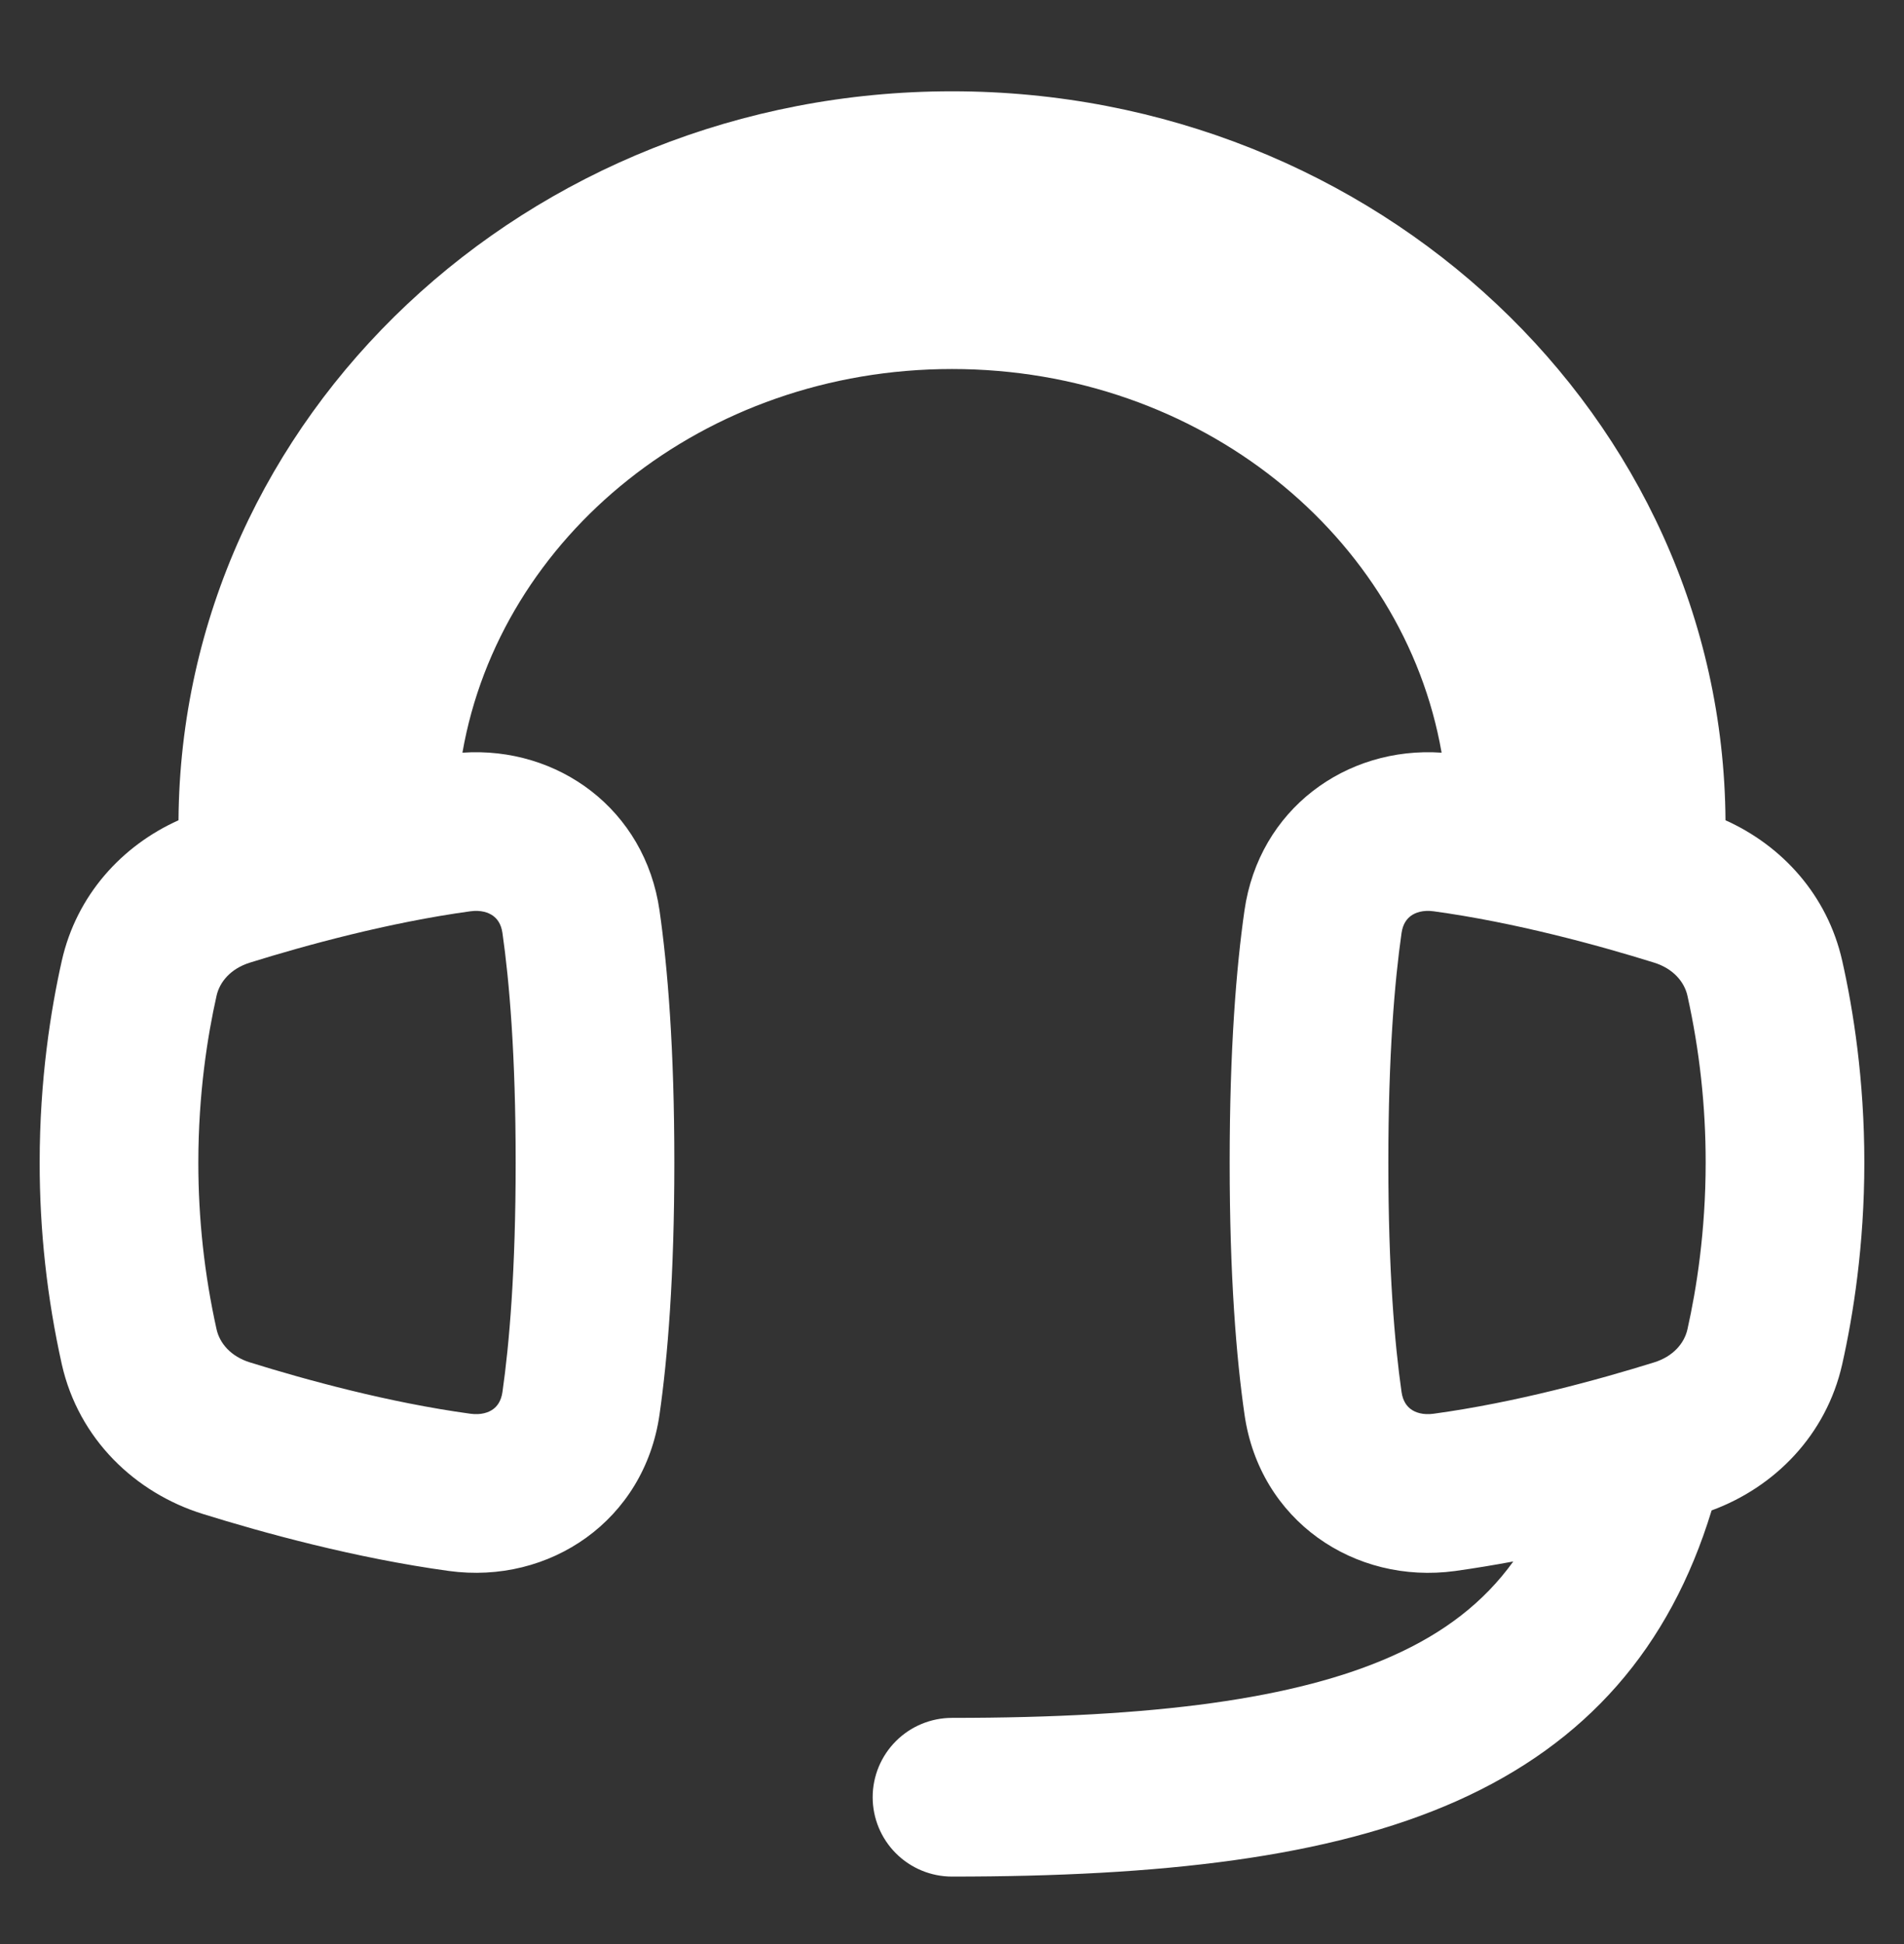 <svg width="48" height="49" viewBox="0 0 48 49" fill="none" xmlns="http://www.w3.org/2000/svg">
<rect x="0" y="0" width="48" height="49" fill="#333333" stroke="none"/>
<path fill-rule="evenodd" clip-rule="evenodd" d="M11.658 18.971C14.066 18.807 16.261 20.397 16.627 22.951C16.832 24.382 17 26.43 17 29.301C17 32.173 16.832 34.221 16.627 35.652C16.244 38.326 13.855 39.943 11.317 39.596C8.95 39.272 6.618 38.628 5.11 38.158C3.408 37.628 1.983 36.271 1.558 34.387C1.186 32.717 0.999 31.012 1 29.301C1 27.213 1.28 25.453 1.558 24.216C1.931 22.561 3.075 21.314 4.5 20.675C4.572 10.491 13.3 2.301 24 2.301C34.7 2.301 43.428 10.491 43.5 20.675C44.925 21.314 46.069 22.561 46.442 24.215C46.721 25.453 47 27.213 47 29.301C47 31.389 46.72 33.149 46.442 34.387C46.039 36.175 44.736 37.487 43.15 38.07C42.092 41.539 39.99 43.937 36.73 45.392C33.5 46.832 29.238 47.299 24 47.299C23.47 47.299 22.961 47.088 22.586 46.713C22.211 46.338 22 45.829 22 45.299C22 44.768 22.211 44.26 22.586 43.885C22.961 43.51 23.47 43.299 24 43.299C29.13 43.299 32.679 42.819 35.1 41.739C36.4 41.159 37.4 40.396 38.15 39.357C37.666 39.447 37.177 39.528 36.684 39.597C34.145 39.943 31.756 38.326 31.374 35.652C31.168 34.221 31 32.172 31 29.302C31 26.43 31.168 24.382 31.373 22.95C31.739 20.397 33.934 18.807 36.343 18.971C35.39 13.515 30.257 9.301 24 9.301C17.743 9.301 12.609 13.515 11.658 18.971ZM11.858 22.969C12.133 22.932 12.32 23.003 12.43 23.083C12.534 23.158 12.634 23.286 12.667 23.517C12.84 24.727 13 26.582 13 29.301C13 32.021 12.84 33.875 12.667 35.085C12.634 35.316 12.533 35.445 12.43 35.52C12.32 35.6 12.133 35.67 11.858 35.633C9.806 35.353 7.713 34.779 6.3 34.339C5.817 34.189 5.539 33.856 5.46 33.508C5.153 32.127 4.999 30.716 5 29.301C5 27.565 5.233 26.104 5.46 25.095C5.539 24.747 5.817 24.414 6.3 24.263C7.713 23.823 9.806 23.25 11.858 22.969ZM35.57 23.083C35.467 23.158 35.366 23.286 35.333 23.517C35.16 24.727 35 26.582 35 29.301C35 32.021 35.16 33.875 35.333 35.085C35.366 35.316 35.467 35.445 35.57 35.52C35.68 35.6 35.867 35.67 36.142 35.633C38.194 35.353 40.287 34.779 41.7 34.339C42.183 34.189 42.461 33.856 42.54 33.508C42.767 32.498 43 31.038 43 29.301C43.001 27.886 42.847 26.476 42.54 25.095C42.461 24.747 42.183 24.414 41.7 24.263C40.287 23.823 38.194 23.25 36.142 22.969C35.867 22.932 35.68 23.003 35.57 23.083Z" fill="white"/>
</svg>
